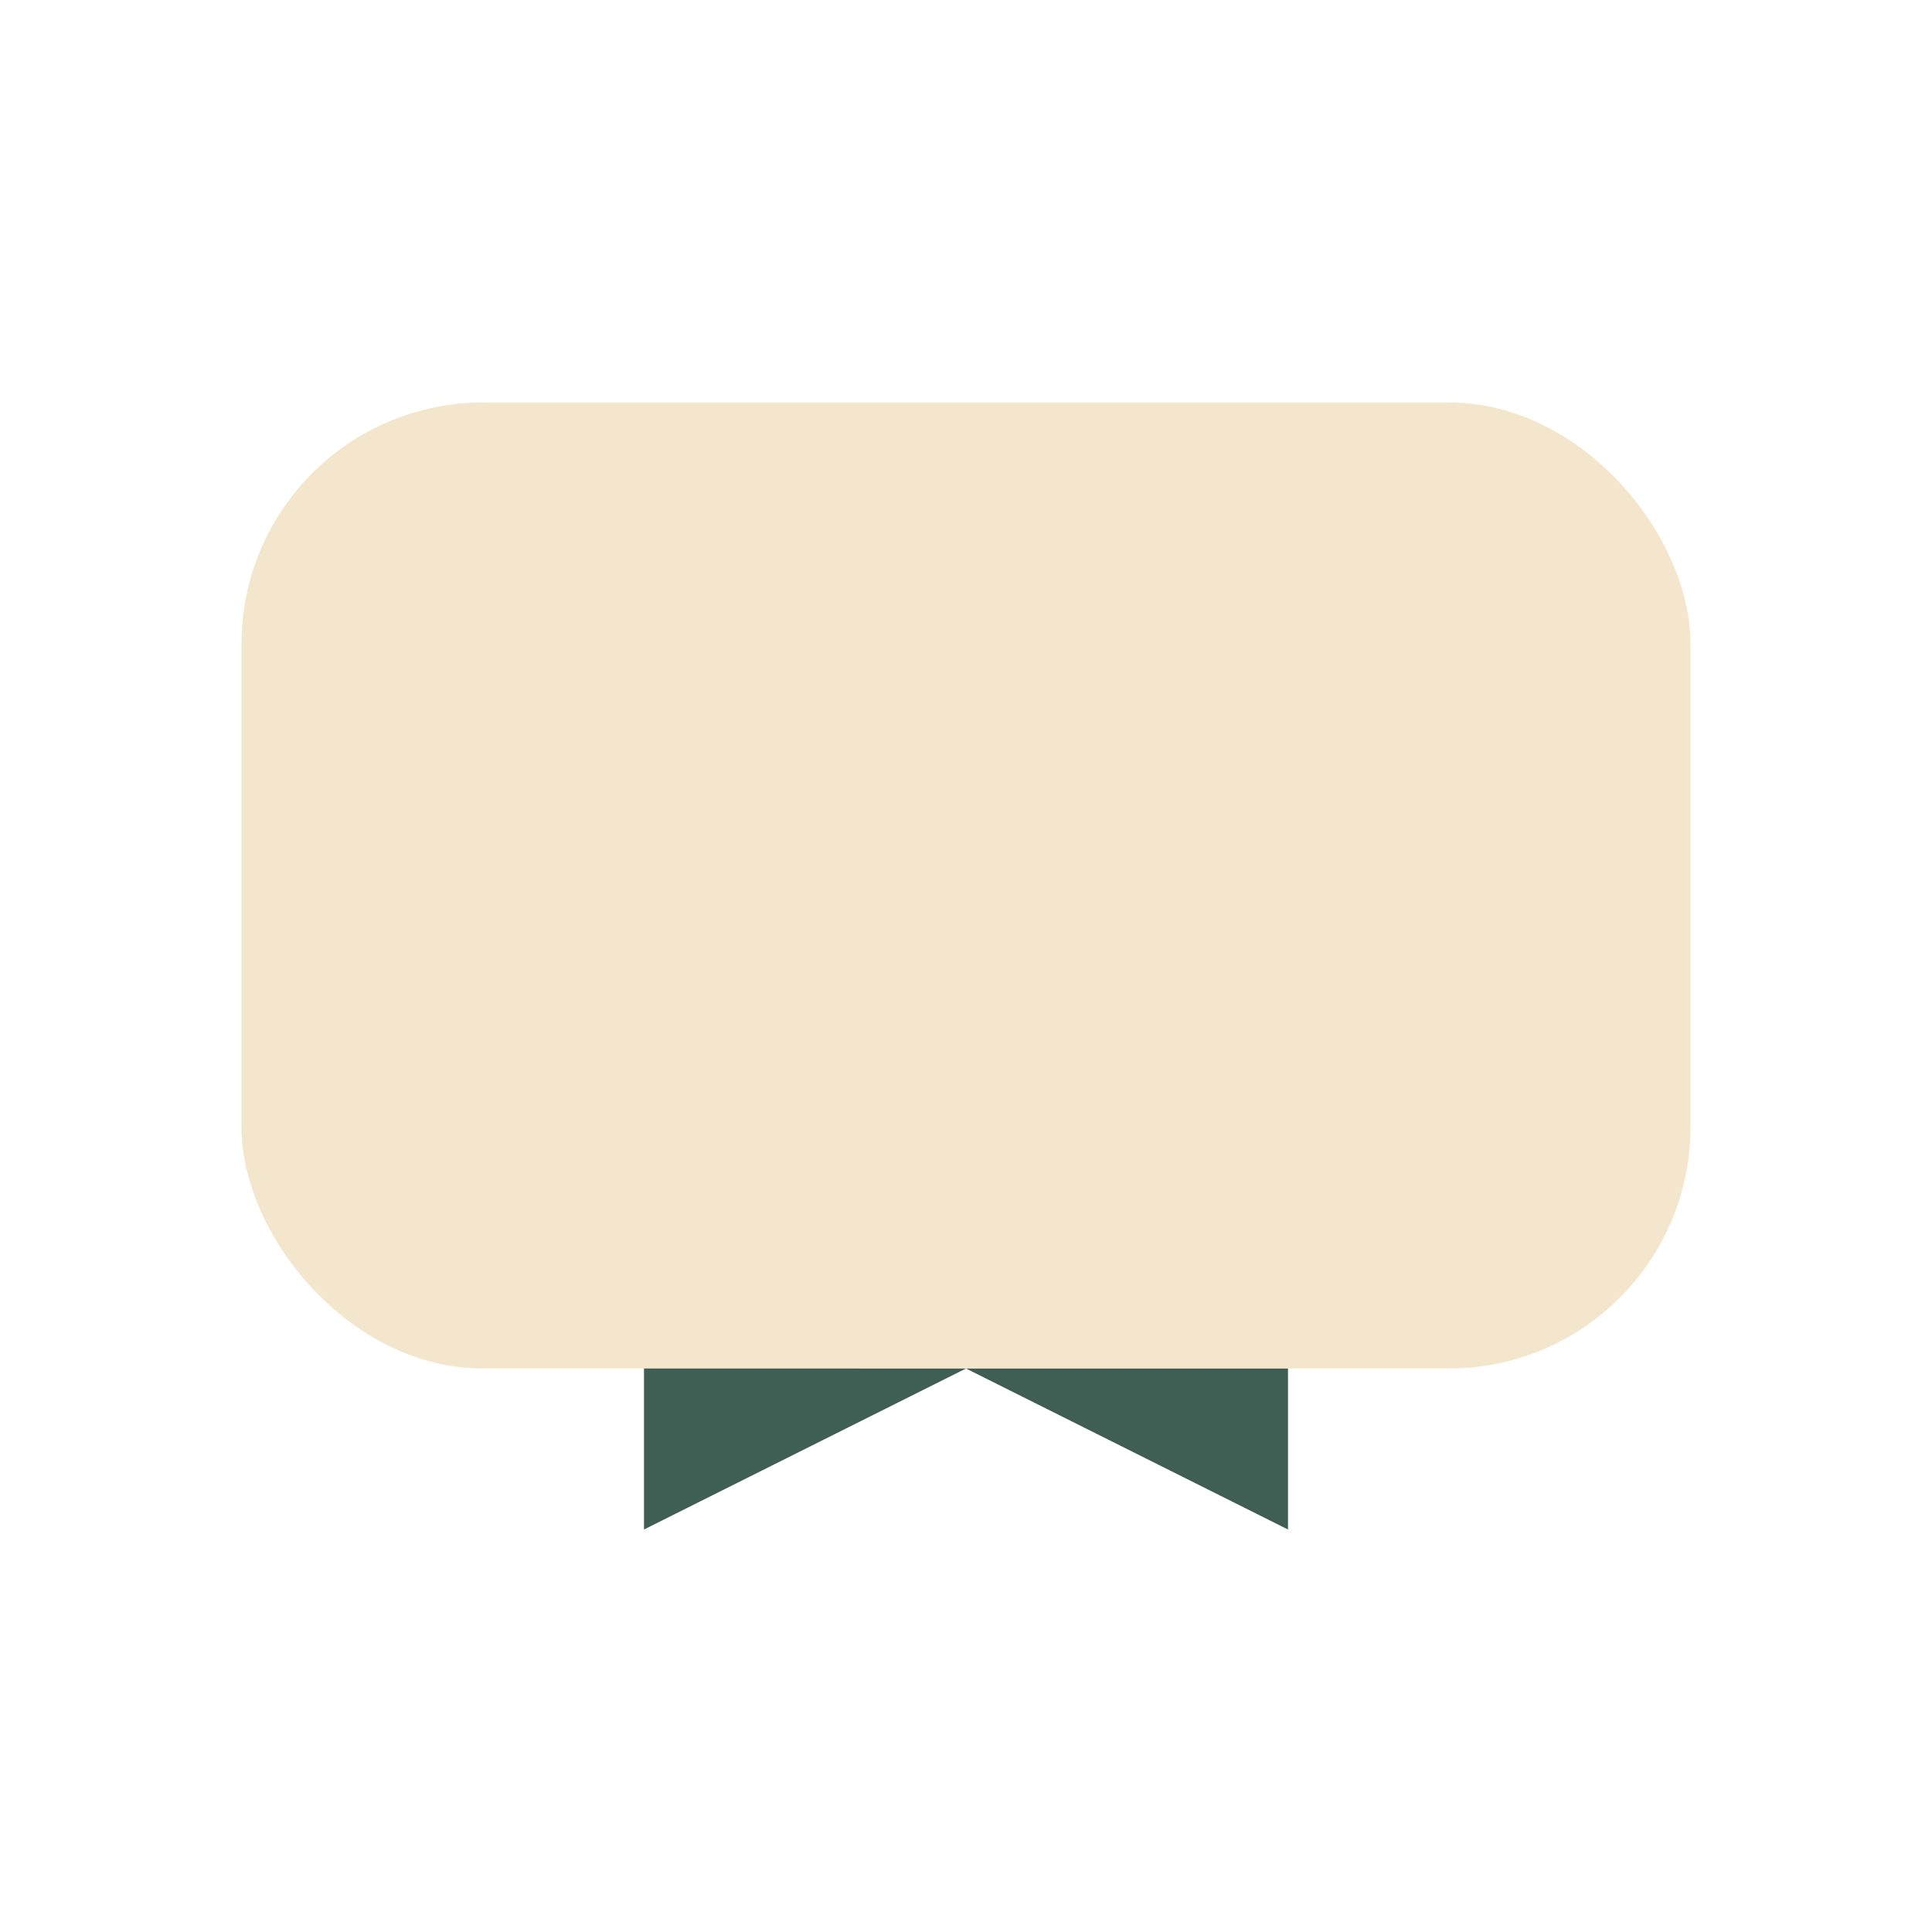 <?xml version="1.0" encoding="UTF-8"?>
<svg xmlns="http://www.w3.org/2000/svg" width="24" height="24" viewBox="0 0 24 24"><rect x="3" y="5" width="18" height="12" rx="3" fill="#F4E6CC"/><path d="M8 19l4-2 4 2v-2H8z" fill="#3F5E54"/></svg>